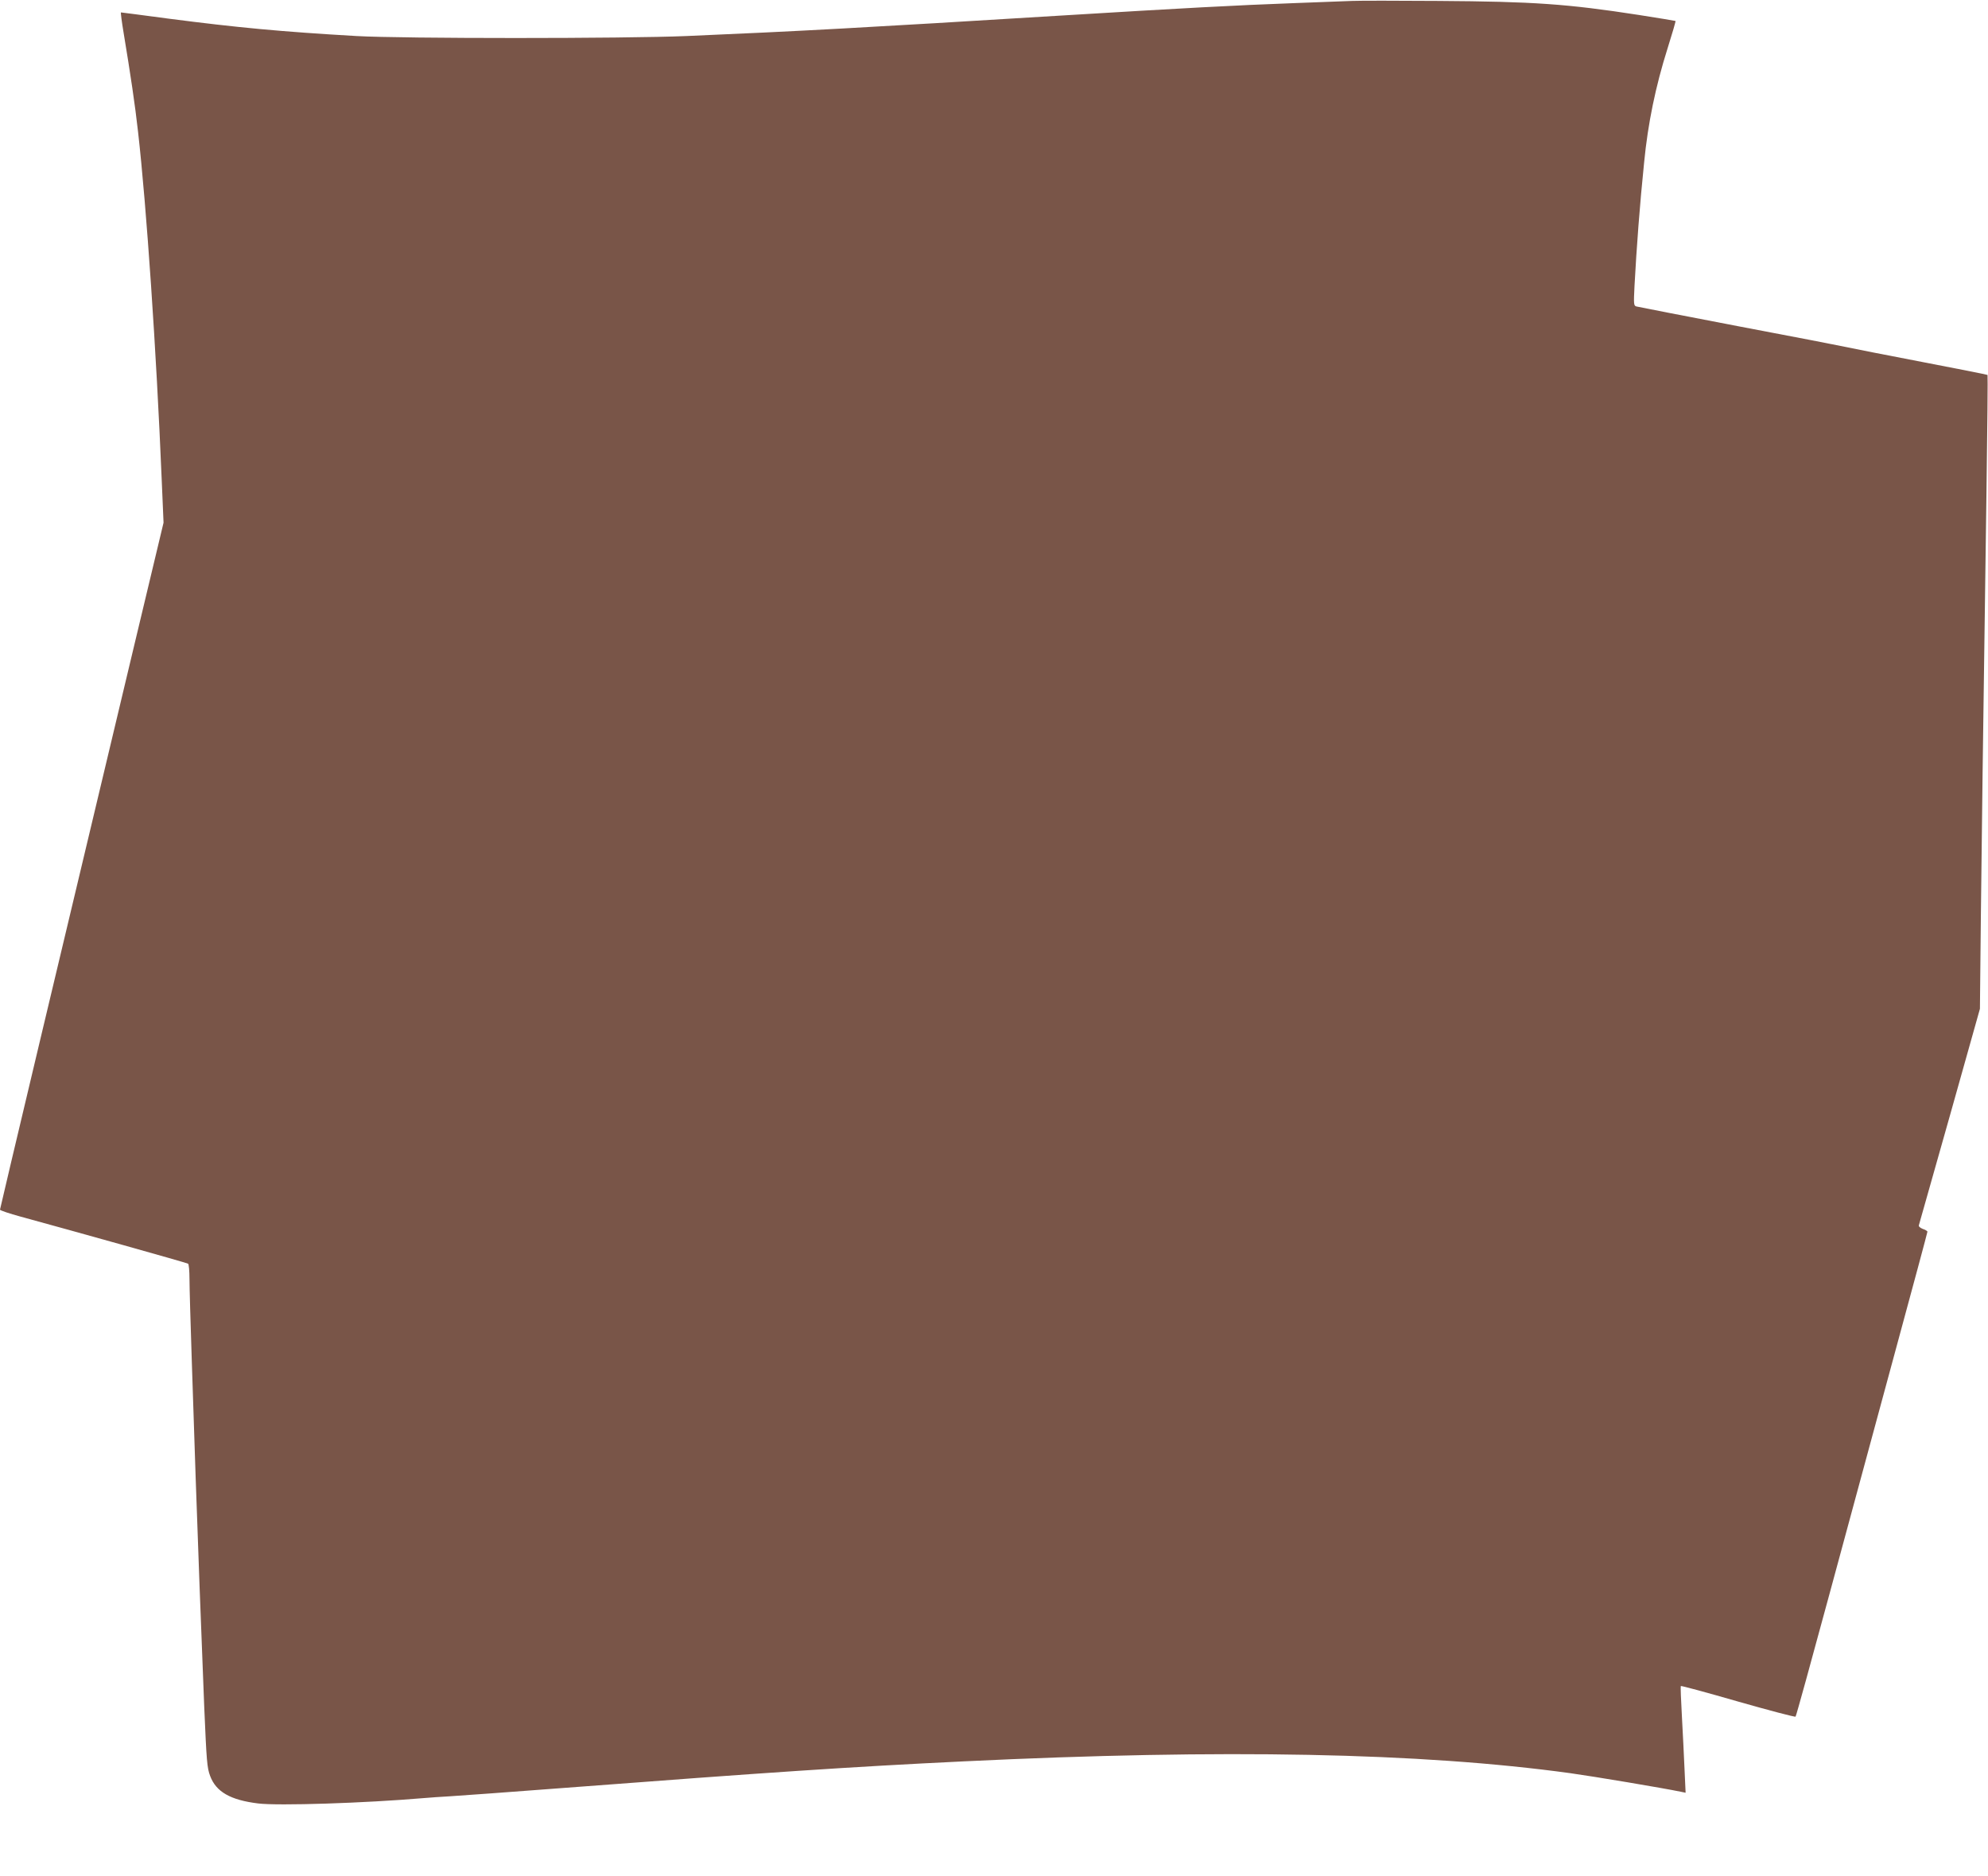 <?xml version="1.0" standalone="no"?>
<!DOCTYPE svg PUBLIC "-//W3C//DTD SVG 20010904//EN"
 "http://www.w3.org/TR/2001/REC-SVG-20010904/DTD/svg10.dtd">
<svg version="1.0" xmlns="http://www.w3.org/2000/svg"
 width="1280pt" height="1208pt" viewBox="0 0 1280 1208"
 preserveAspectRatio="xMidYMid meet">
<g transform="translate(0,1208) scale(0.1,-0.1)"
fill="#795548" stroke="none">
<path d="M8705 12074 c-44 -2 -210 -8 -370 -14 -381 -14 -713 -32 -1500 -80
-1289 -79 -1690 -101 -2415 -132 -397 -17 -1828 -17 -2125 0 -484 28 -762 54
-1210 112 -165 22 -302 40 -306 40 -3 0 5 -60 17 -132 44 -265 74 -466 93
-638 54 -474 118 -1413 152 -2235 l12 -280 -196 -820 c-449 -1881 -857 -3595
-857 -3603 0 -5 60 -25 133 -45 330 -90 1070 -297 1078 -303 5 -3 9 -47 9 -98
0 -52 7 -291 15 -532 8 -242 19 -581 25 -754 14 -401 35 -978 55 -1470 15
-349 18 -391 38 -444 38 -102 130 -155 309 -177 129 -16 687 2 1073 35 33 3
105 8 160 11 55 3 393 28 750 55 1300 99 1835 135 2560 170 1674 81 2944 56
3905 -76 151 -21 593 -95 714 -120 l29 -6 -7 153 c-4 85 -11 239 -17 342 -6
104 -9 190 -7 192 2 3 168 -42 369 -100 200 -57 367 -101 370 -97 4 4 102 360
219 792 117 432 307 1131 421 1553 115 423 209 772 209 777 0 4 -13 13 -30 18
-17 7 -28 16 -25 24 2 7 92 324 199 703 l194 690 6 590 c6 563 12 1009 36
2724 6 419 9 765 7 767 -2 2 -193 40 -423 84 -230 44 -448 87 -484 95 -36 8
-351 69 -700 135 -349 67 -643 124 -654 127 -17 5 -18 13 -12 132 13 244 34
524 62 796 24 249 74 491 151 734 30 95 53 174 51 176 -2 1 -109 19 -238 39
-460 71 -676 86 -1290 90 -261 2 -511 2 -555 0z"/>
</g>
</svg>
